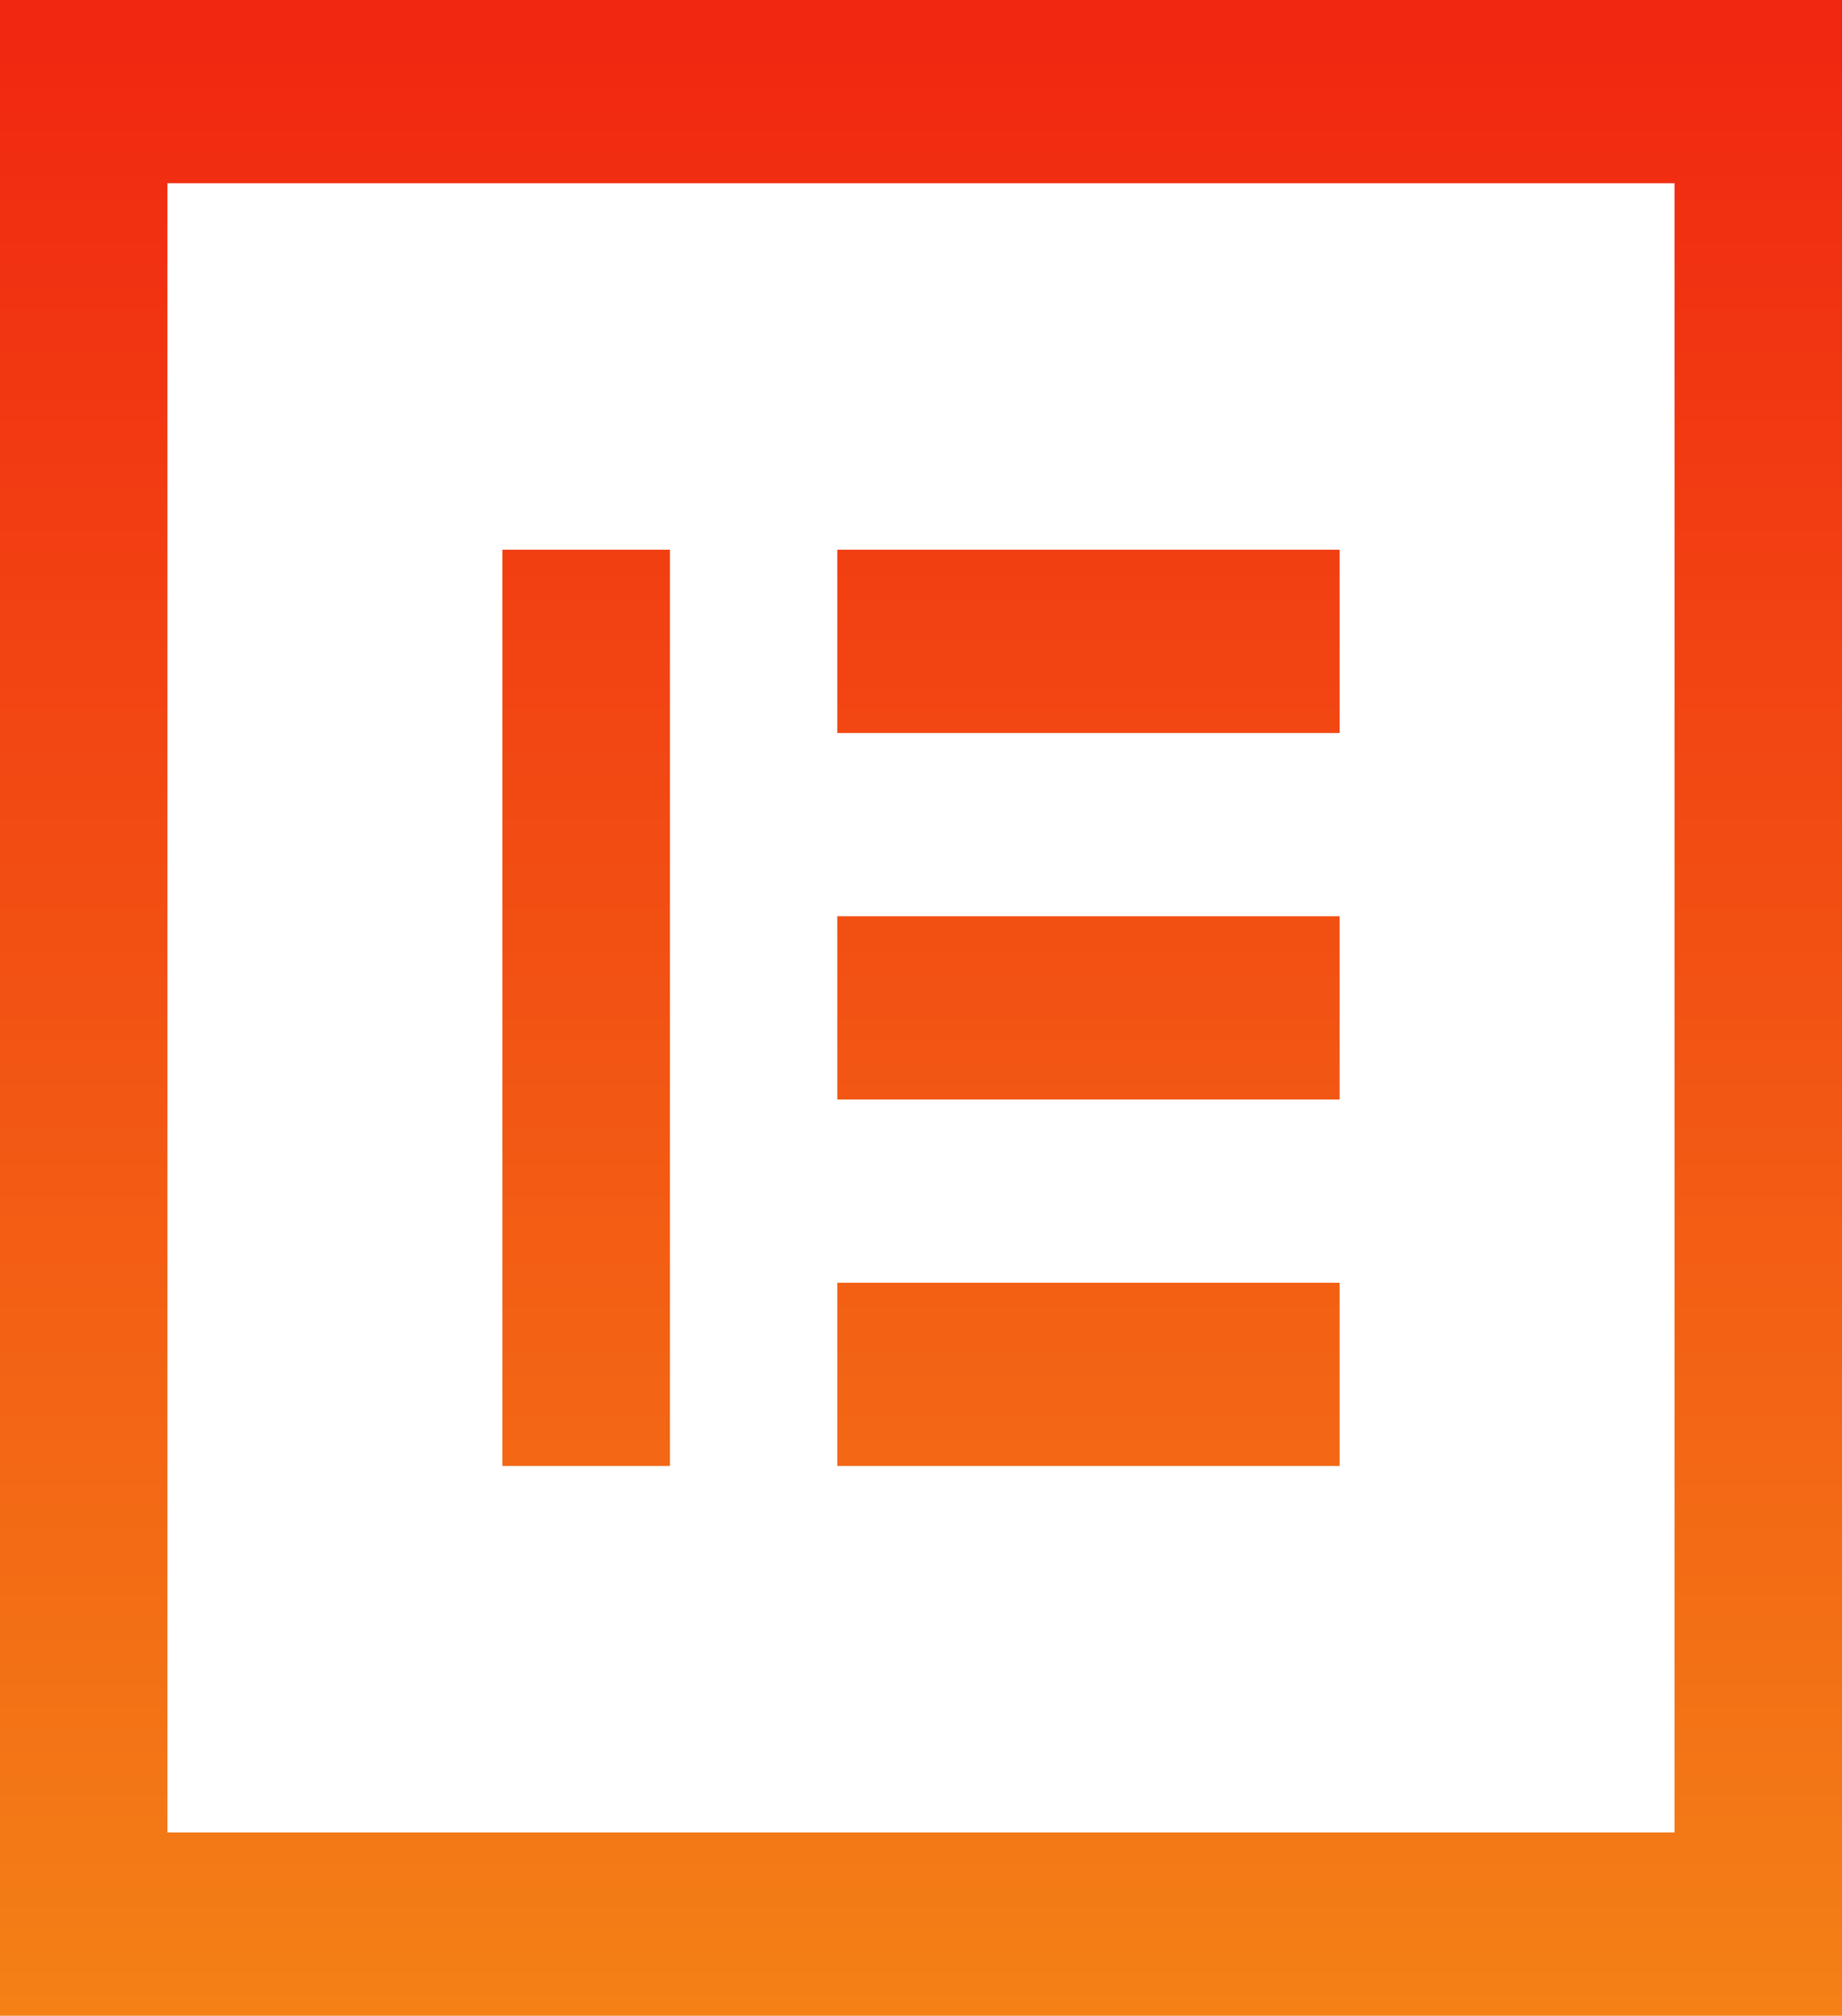 <svg xmlns="http://www.w3.org/2000/svg" xmlns:xlink="http://www.w3.org/1999/xlink" width="32.168" height="35.202" viewBox="0 0 32.168 35.202">
  <defs>
    <linearGradient id="linear-gradient" x1="0.5" x2="0.5" y2="1" gradientUnits="objectBoundingBox">
      <stop offset="0" stop-color="#f12711"/>
      <stop offset="1" stop-color="#f5af19"/>
    </linearGradient>
  </defs>
  <path id="elementor" d="M5,5V40.2H37.168V5ZM7.924,8.2H34.243V37H7.924Zm5.849,6.4v16H16.7v-16Zm5.849,0v3.2h8.773V14.6Zm0,6.4v3.2h8.773V21Zm0,6.4v3.2h8.773V27.4Z" transform="translate(-5 -5)" fill="url(#linear-gradient)"/>
</svg>
